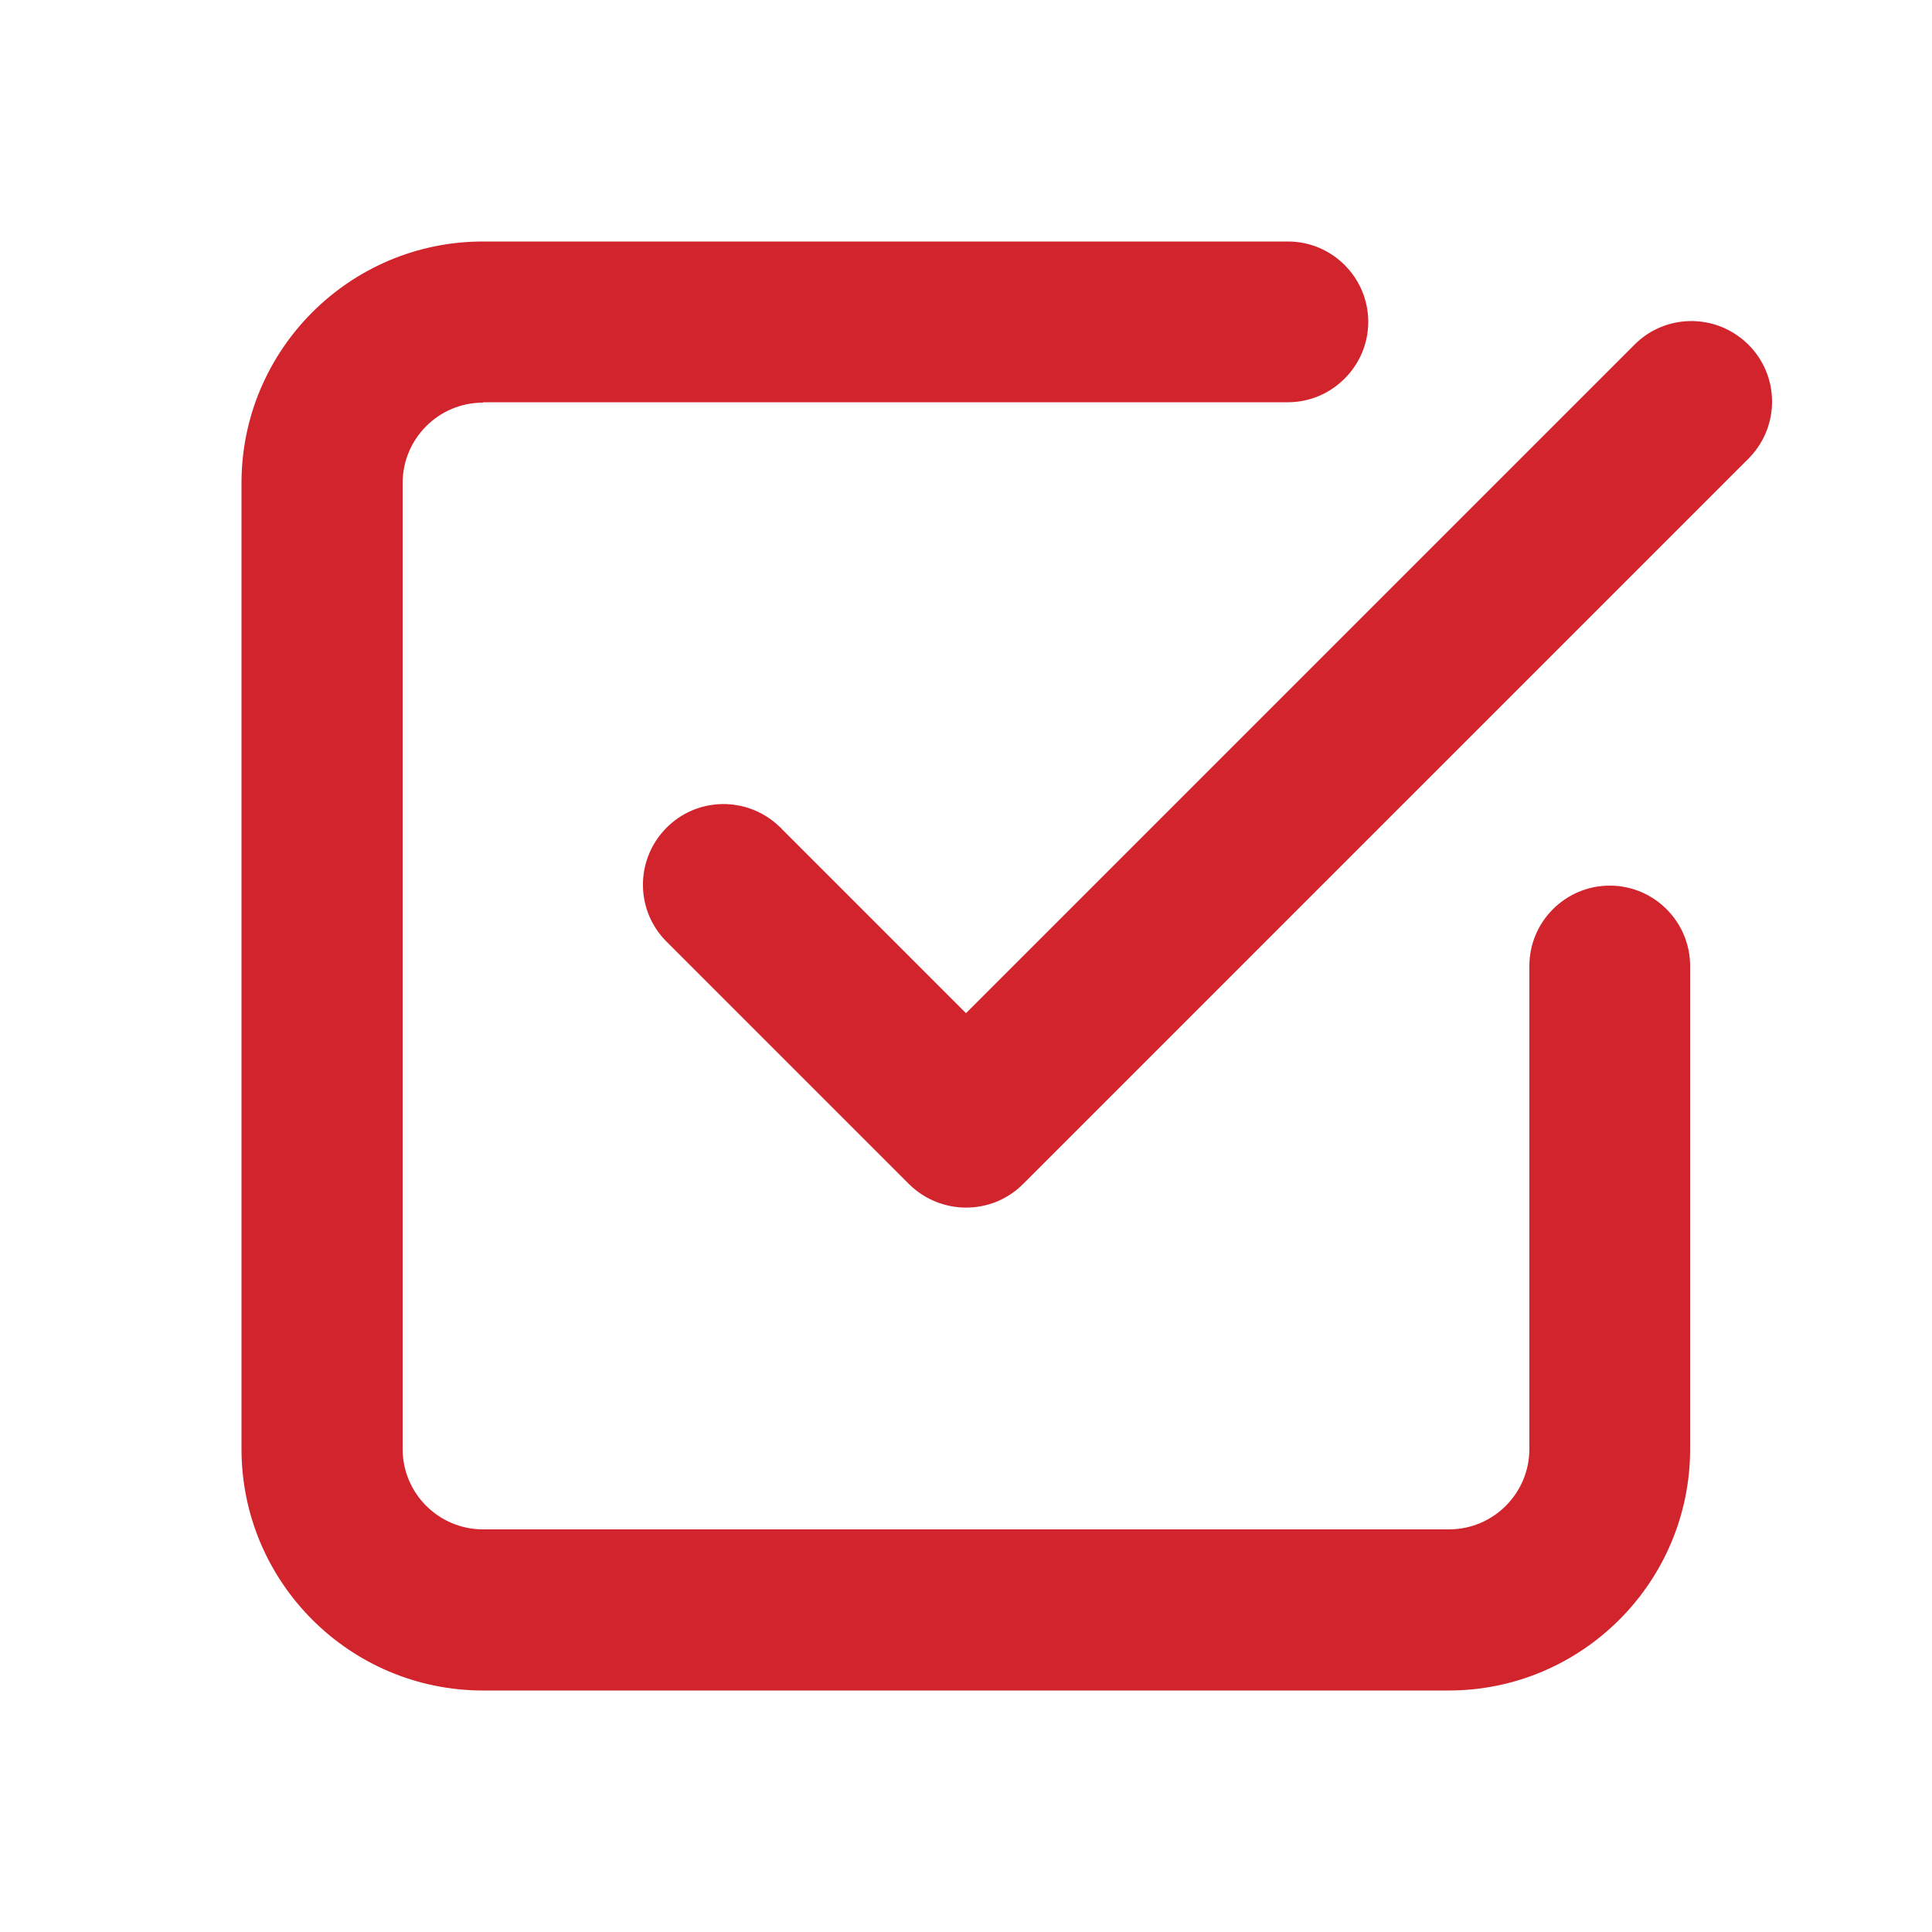 <?xml version="1.0" encoding="utf-8"?>
<!-- Generator: Adobe Illustrator 23.0.0, SVG Export Plug-In . SVG Version: 6.00 Build 0)  -->
<svg version="1.1" id="Слой_1" xmlns="http://www.w3.org/2000/svg" xmlns:xlink="http://www.w3.org/1999/xlink" x="0px" y="0px"
	 viewBox="0 0 512 512" style="enable-background:new 0 0 512 512;" xml:space="preserve">
<style type="text/css">
	.st0{fill-rule:evenodd;clip-rule:evenodd;fill:#D1242C;}
</style>
<g>
	<path class="st0" d="M128,106.7c-11.8,0-21.3,9.6-21.3,21.3v256c0,11.8,9.6,21.3,21.3,21.3h256c11.8,0,21.3-9.6,21.3-21.3V256
		c0-11.8,9.6-21.3,21.3-21.3c11.8,0,21.3,9.6,21.3,21.3v128c0,35.3-28.7,64-64,64H128c-35.3,0-64-28.7-64-64V128
		c0-35.3,28.7-64,64-64h213.3c11.8,0,21.3,9.6,21.3,21.3s-9.6,21.3-21.3,21.3H128z M432.9,91.6c8.2-8.5,21.7-8.7,30.2-0.5
		c8.5,8.2,8.7,21.7,0.5,30.2c-0.2,0.2-0.3,0.4-0.5,0.5l-192,192c-8.3,8.3-21.8,8.3-30.2,0l-64-64c-8.5-8.2-8.7-21.7-0.5-30.2
		s21.7-8.7,30.2-0.5c0.2,0.2,0.4,0.3,0.5,0.5l48.9,48.9L432.9,91.6z"/>
</g>
</svg>
